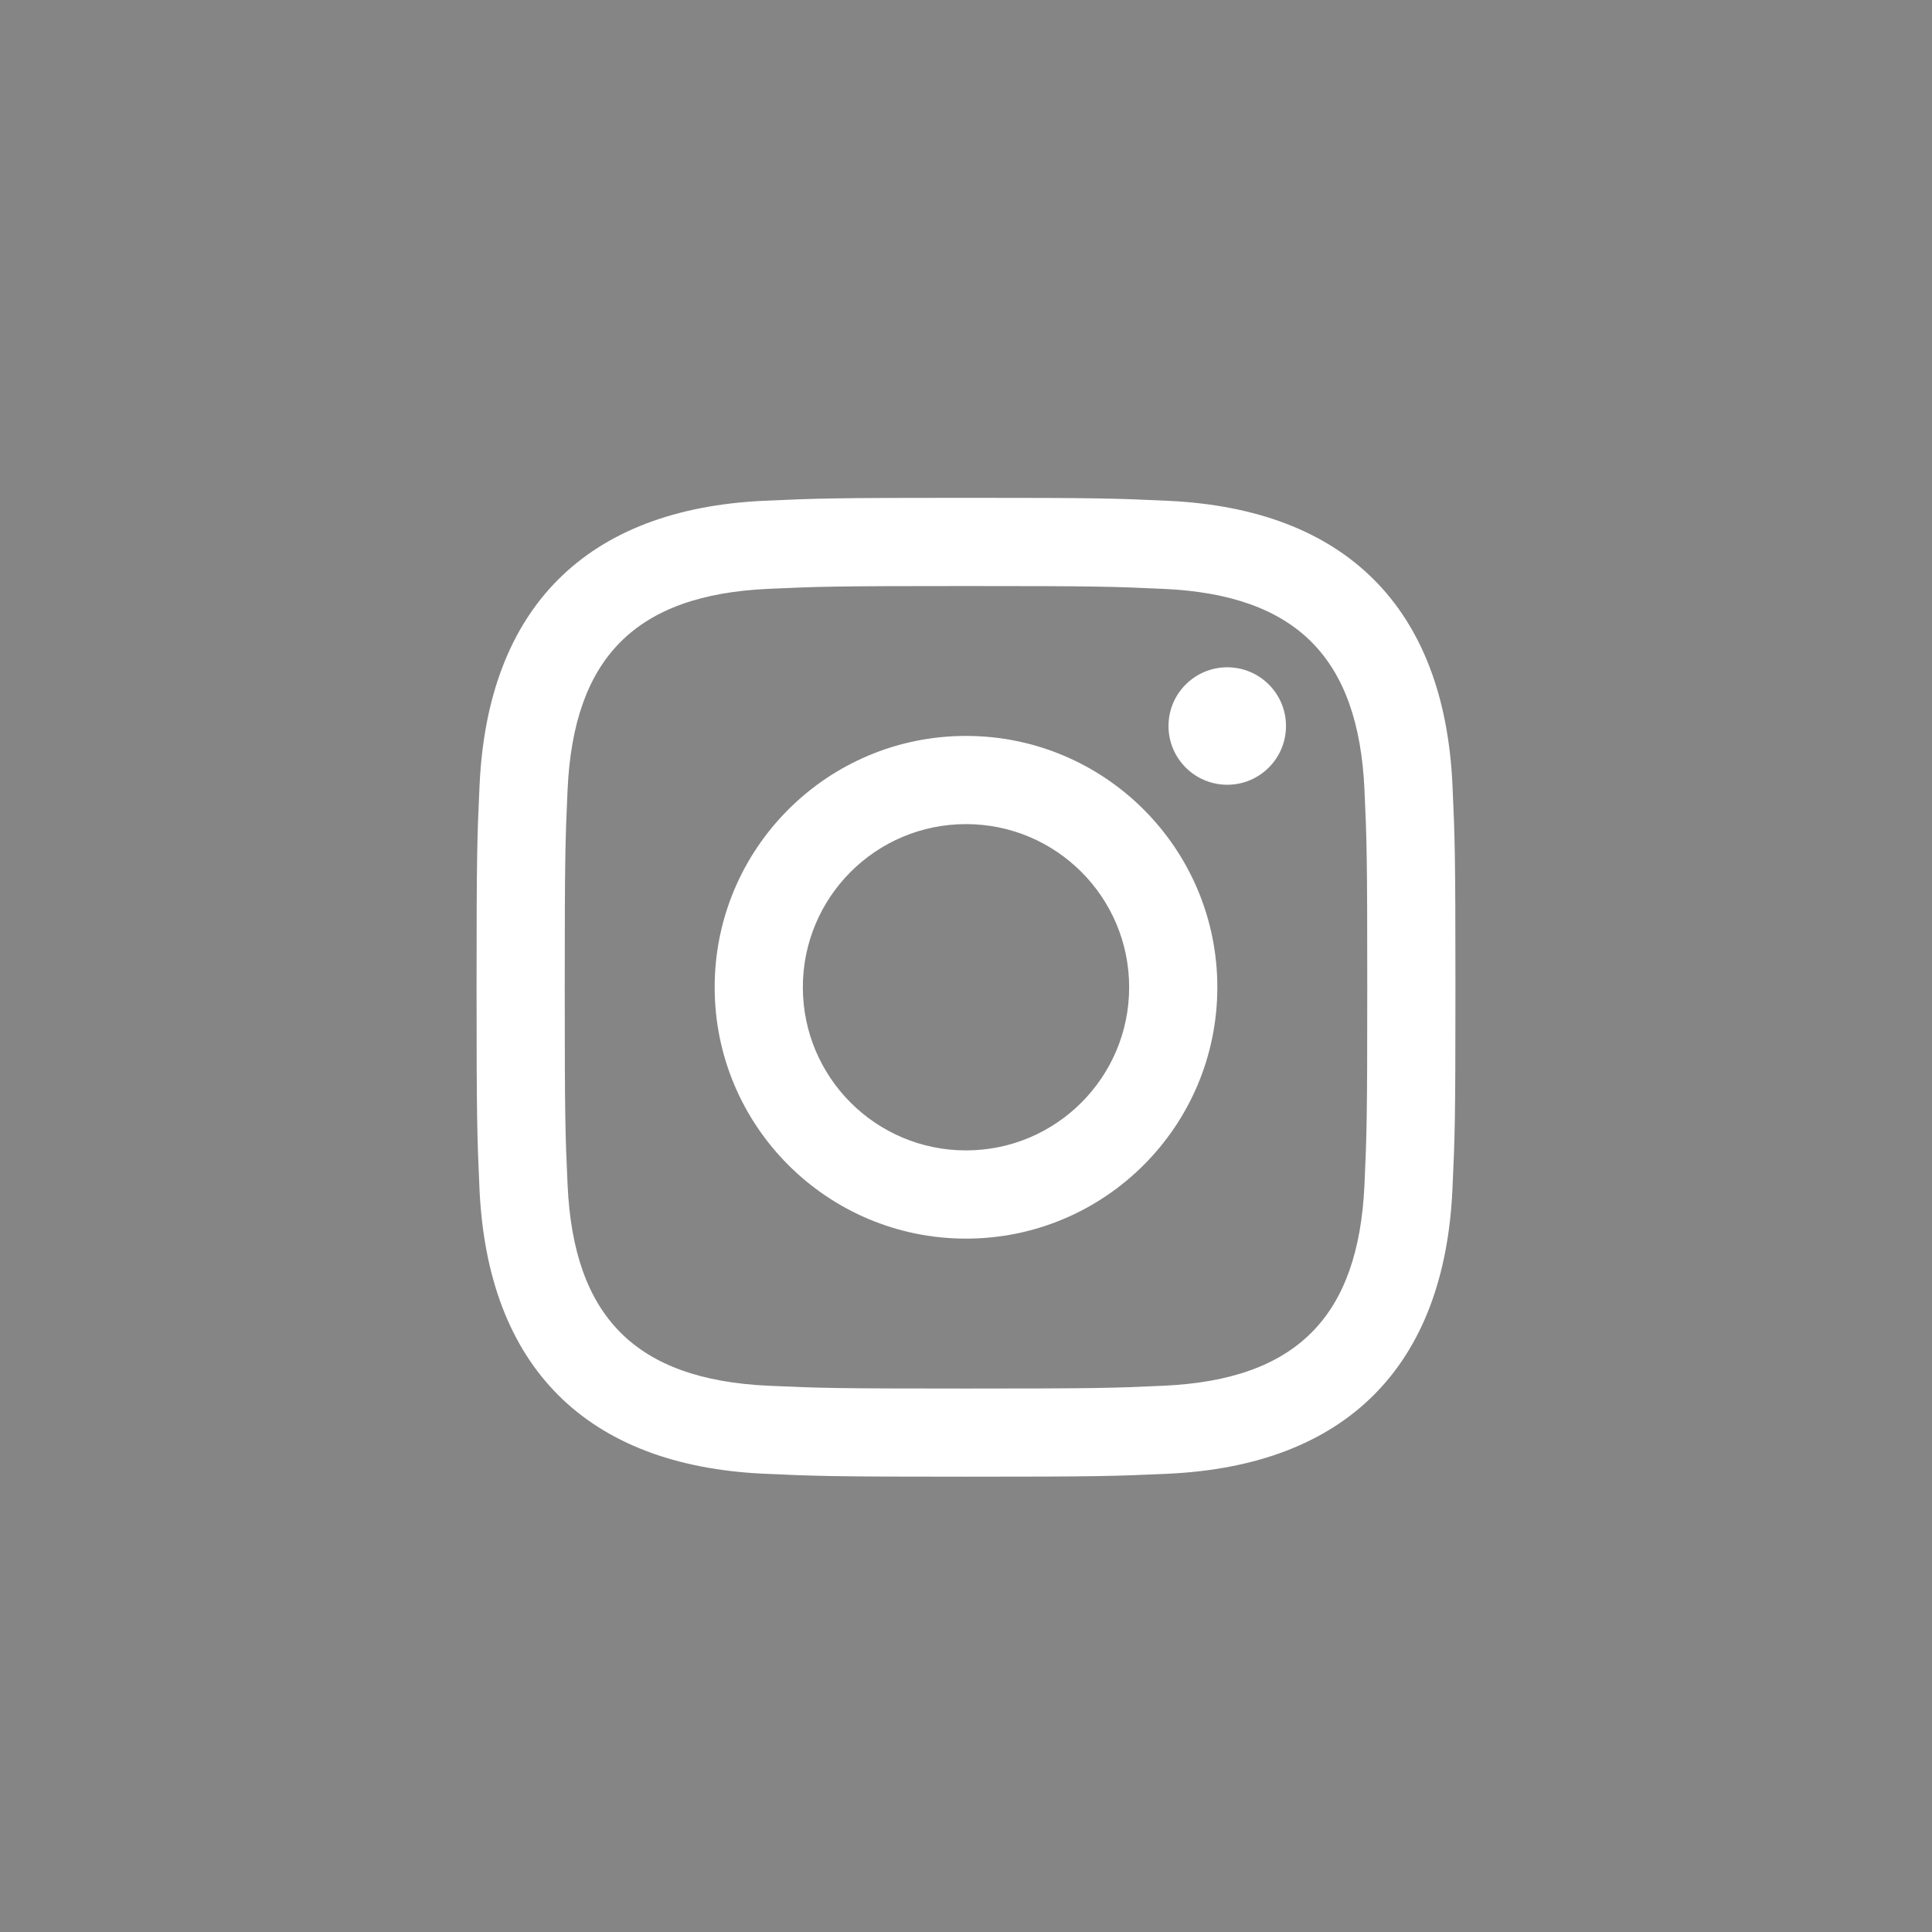 <?xml version="1.0" encoding="utf-8"?>
<!-- Generator: Adobe Illustrator 16.0.0, SVG Export Plug-In . SVG Version: 6.00 Build 0)  -->
<!DOCTYPE svg PUBLIC "-//W3C//DTD SVG 1.1//EN" "http://www.w3.org/Graphics/SVG/1.1/DTD/svg11.dtd">
<svg version="1.1" id="Layer_1" xmlns="http://www.w3.org/2000/svg" xmlns:xlink="http://www.w3.org/1999/xlink" x="0px" y="0px"
	 width="500px" height="500px" viewBox="0 0 500 500" enable-background="new 0 0 500 500" xml:space="preserve">
<rect x="0" y="0" width="500" height="500" fill="#333333" stroke="none"/>
<rect opacity="0.4" fill="#FFFFFF" enable-background="new    " width="500" height="500"/>
<path fill="#FFFFFF" d="M250,151.667c33.821,0,37.831,0.124,51.19,0.737c34.325,1.562,50.365,17.849,51.932,51.922
	c0.608,13.354,0.722,17.364,0.722,51.186c0,33.831-0.123,37.83-0.722,51.18c-1.577,34.048-17.564,50.365-51.932,51.932
	c-13.359,0.608-17.349,0.732-51.19,0.732c-33.821,0-37.831-0.124-51.19-0.732c-34.403-1.577-50.355-17.936-51.917-51.932
	c-0.613-13.359-0.737-17.359-0.737-51.19c0-33.821,0.134-37.82,0.737-51.185c1.572-34.063,17.564-50.36,51.917-51.922
	C212.18,151.79,216.179,151.667,250,151.667z M250,128.834c-34.398,0-38.707,0.149-52.221,0.763
	c-46,2.108-71.564,27.631-73.672,73.672c-0.624,13.524-0.773,17.833-0.773,52.231c0,34.398,0.149,38.717,0.758,52.231
	c2.113,46.005,27.636,71.569,73.677,73.672c13.524,0.618,17.833,0.763,52.231,0.763c34.398,0,38.717-0.145,52.231-0.763
	c45.953-2.103,71.59-27.626,73.661-73.672c0.629-13.515,0.773-17.833,0.773-52.231c0-34.398-0.145-38.707-0.763-52.221
	c-2.062-45.954-27.626-71.564-73.662-73.672C288.717,128.983,284.398,128.834,250,128.834z M250,190.456
	c-35.913,0-65.044,29.125-65.044,65.044c0,35.914,29.131,65.055,65.044,65.055c35.914,0,65.044-29.121,65.044-65.055
	C315.044,219.582,285.914,190.456,250,190.456z M250,297.723c-23.317,0-42.222-18.896-42.222-42.223
	c0-23.317,18.905-42.222,42.222-42.222c23.317,0,42.223,18.905,42.223,42.222C292.223,278.827,273.317,297.723,250,297.723z
	 M317.621,172.695c-8.411,0-15.215,6.803-15.215,15.194c0,8.396,6.804,15.205,15.215,15.205c8.391,0,15.194-6.809,15.194-15.205
	C332.815,179.499,326.012,172.695,317.621,172.695z"/>
</svg>
